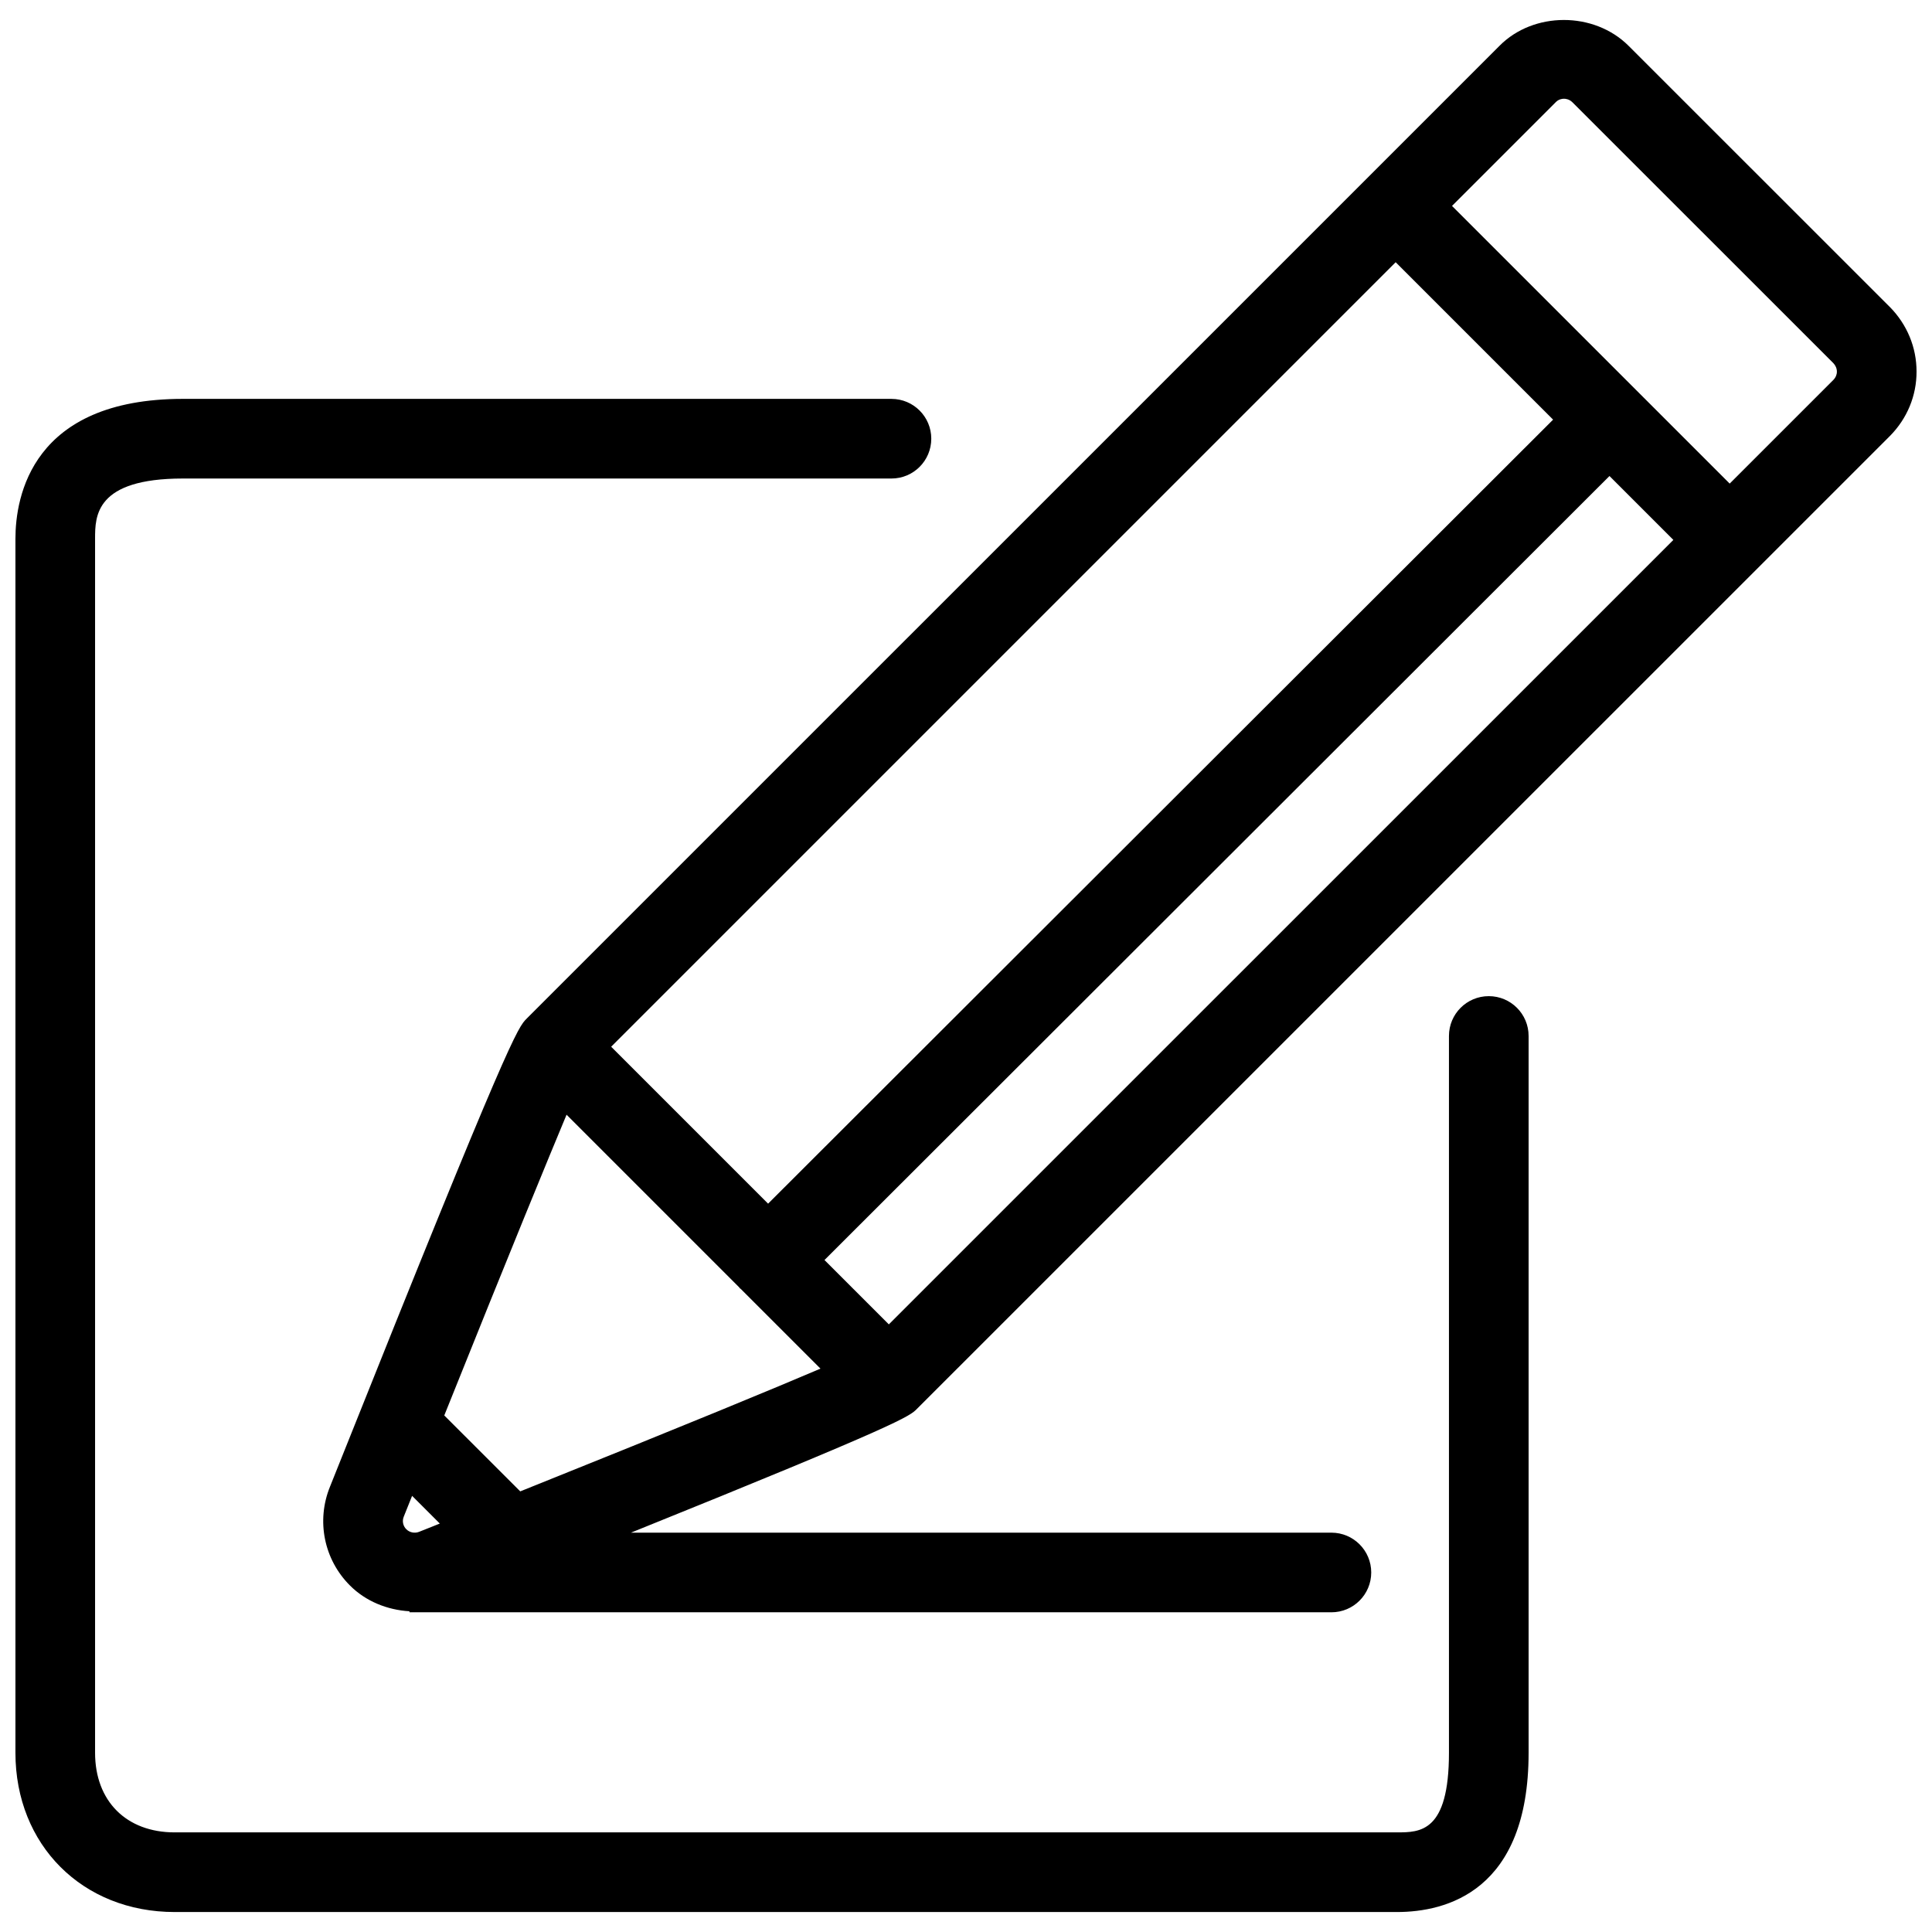 <?xml version="1.0" encoding="UTF-8"?>
<!-- The Best Svg Icon site in the world: iconSvg.co, Visit us! https://iconsvg.co -->
<svg width="800px" height="800px" version="1.1" viewBox="144 144 512 512" xmlns="http://www.w3.org/2000/svg">
 <defs>
  <clipPath id="b">
   <path d="m229 149h422.9v423h-422.9z"/>
  </clipPath>
  <clipPath id="a">
   <path d="m148.09 249h401.91v402h-401.91z"/>
  </clipPath>
 </defs>
 <g>
  <g clip-path="url(#b)">
   <path d="m644.81 225.34-69.203-69.18c-9.18-9.184-25.246-9.121-34.242 0l-257.78 257.77c-2.348 2.352-4.367 4.371-50.176 119.16l-1.957 4.894c-3.68 9.039-1.598 19.32 5.297 26.195 4.168 4.18 9.871 6.473 15.758 6.824v0.27h1.352s0.016 0.004 0.023 0.004l0.027-0.004h242.93c5.828 0 10.551-4.723 10.551-10.551s-4.727-10.551-10.551-10.551h-7.914l-177.7-0.004c71.828-28.965 73.918-30.883 75.789-32.816 1.875-1.875 255.9-255.89 257.83-257.81 4.566-4.606 7.082-10.688 7.059-17.086 0-6.391-2.492-12.449-7.09-17.121zm-130.94-11.844 41.715 41.715-208.03 207.77-41.59-41.59c30.051-30.047 144.7-144.7 207.9-207.9zm-255.55 335.16-3.266 1.297c-1.133 0.461-2.516 0.188-3.383-0.691-0.875-0.875-1.145-2.176-0.668-3.332l2.008-5.016c0.07-0.176 0.129-0.324 0.199-0.496l7.344 7.34c-0.773 0.312-1.449 0.586-2.234 0.898zm23.551-9.426-20.133-20.125c18.055-45.043 27.637-68.258 32.406-79.695l45.777 45.777c0.062 0.066 0.078 0.152 0.141 0.219 0.062 0.062 0.148 0.082 0.215 0.141l21.156 21.152c-11.793 5.043-34.852 14.594-79.562 32.531zm97.68-44.254-17.055-17.055 208.03-207.77 16.934 16.934c-63.141 63.133-177.62 177.61-207.91 207.89zm250.36-250.34c-0.375 0.375-10.934 10.93-27.527 27.52l-73.586-73.586 27.52-27.52c0.762-0.77 1.68-0.883 2.152-0.883 0.484 0 1.41 0.125 2.215 0.918l69.141 69.117c0.617 0.629 0.969 1.453 0.969 2.289 0.004 0.793-0.336 1.59-0.883 2.144z"/>
  </g>
  <g clip-path="url(#a)">
   <path d="m538.54 407.99c-5.832 0-10.551 4.719-10.551 10.551v189.95c0 21.105-7.648 21.105-13.789 21.105l-323.9 0.004c-12.82 0-21.105-8.285-21.105-21.105v-321.7c0-5.977 0-15.984 23.301-15.984h187.75c5.832 0 10.551-4.719 10.551-10.551 0-5.832-4.719-10.551-10.551-10.551l-187.75-0.004c-40.078 0-44.406 25.938-44.406 37.09v321.7c0 24.453 17.758 42.211 42.211 42.211h323.9c13.035 0 34.895-5.484 34.895-42.211v-189.95c0-5.832-4.719-10.555-10.555-10.555z"/>
  </g>
 </g>
</svg>